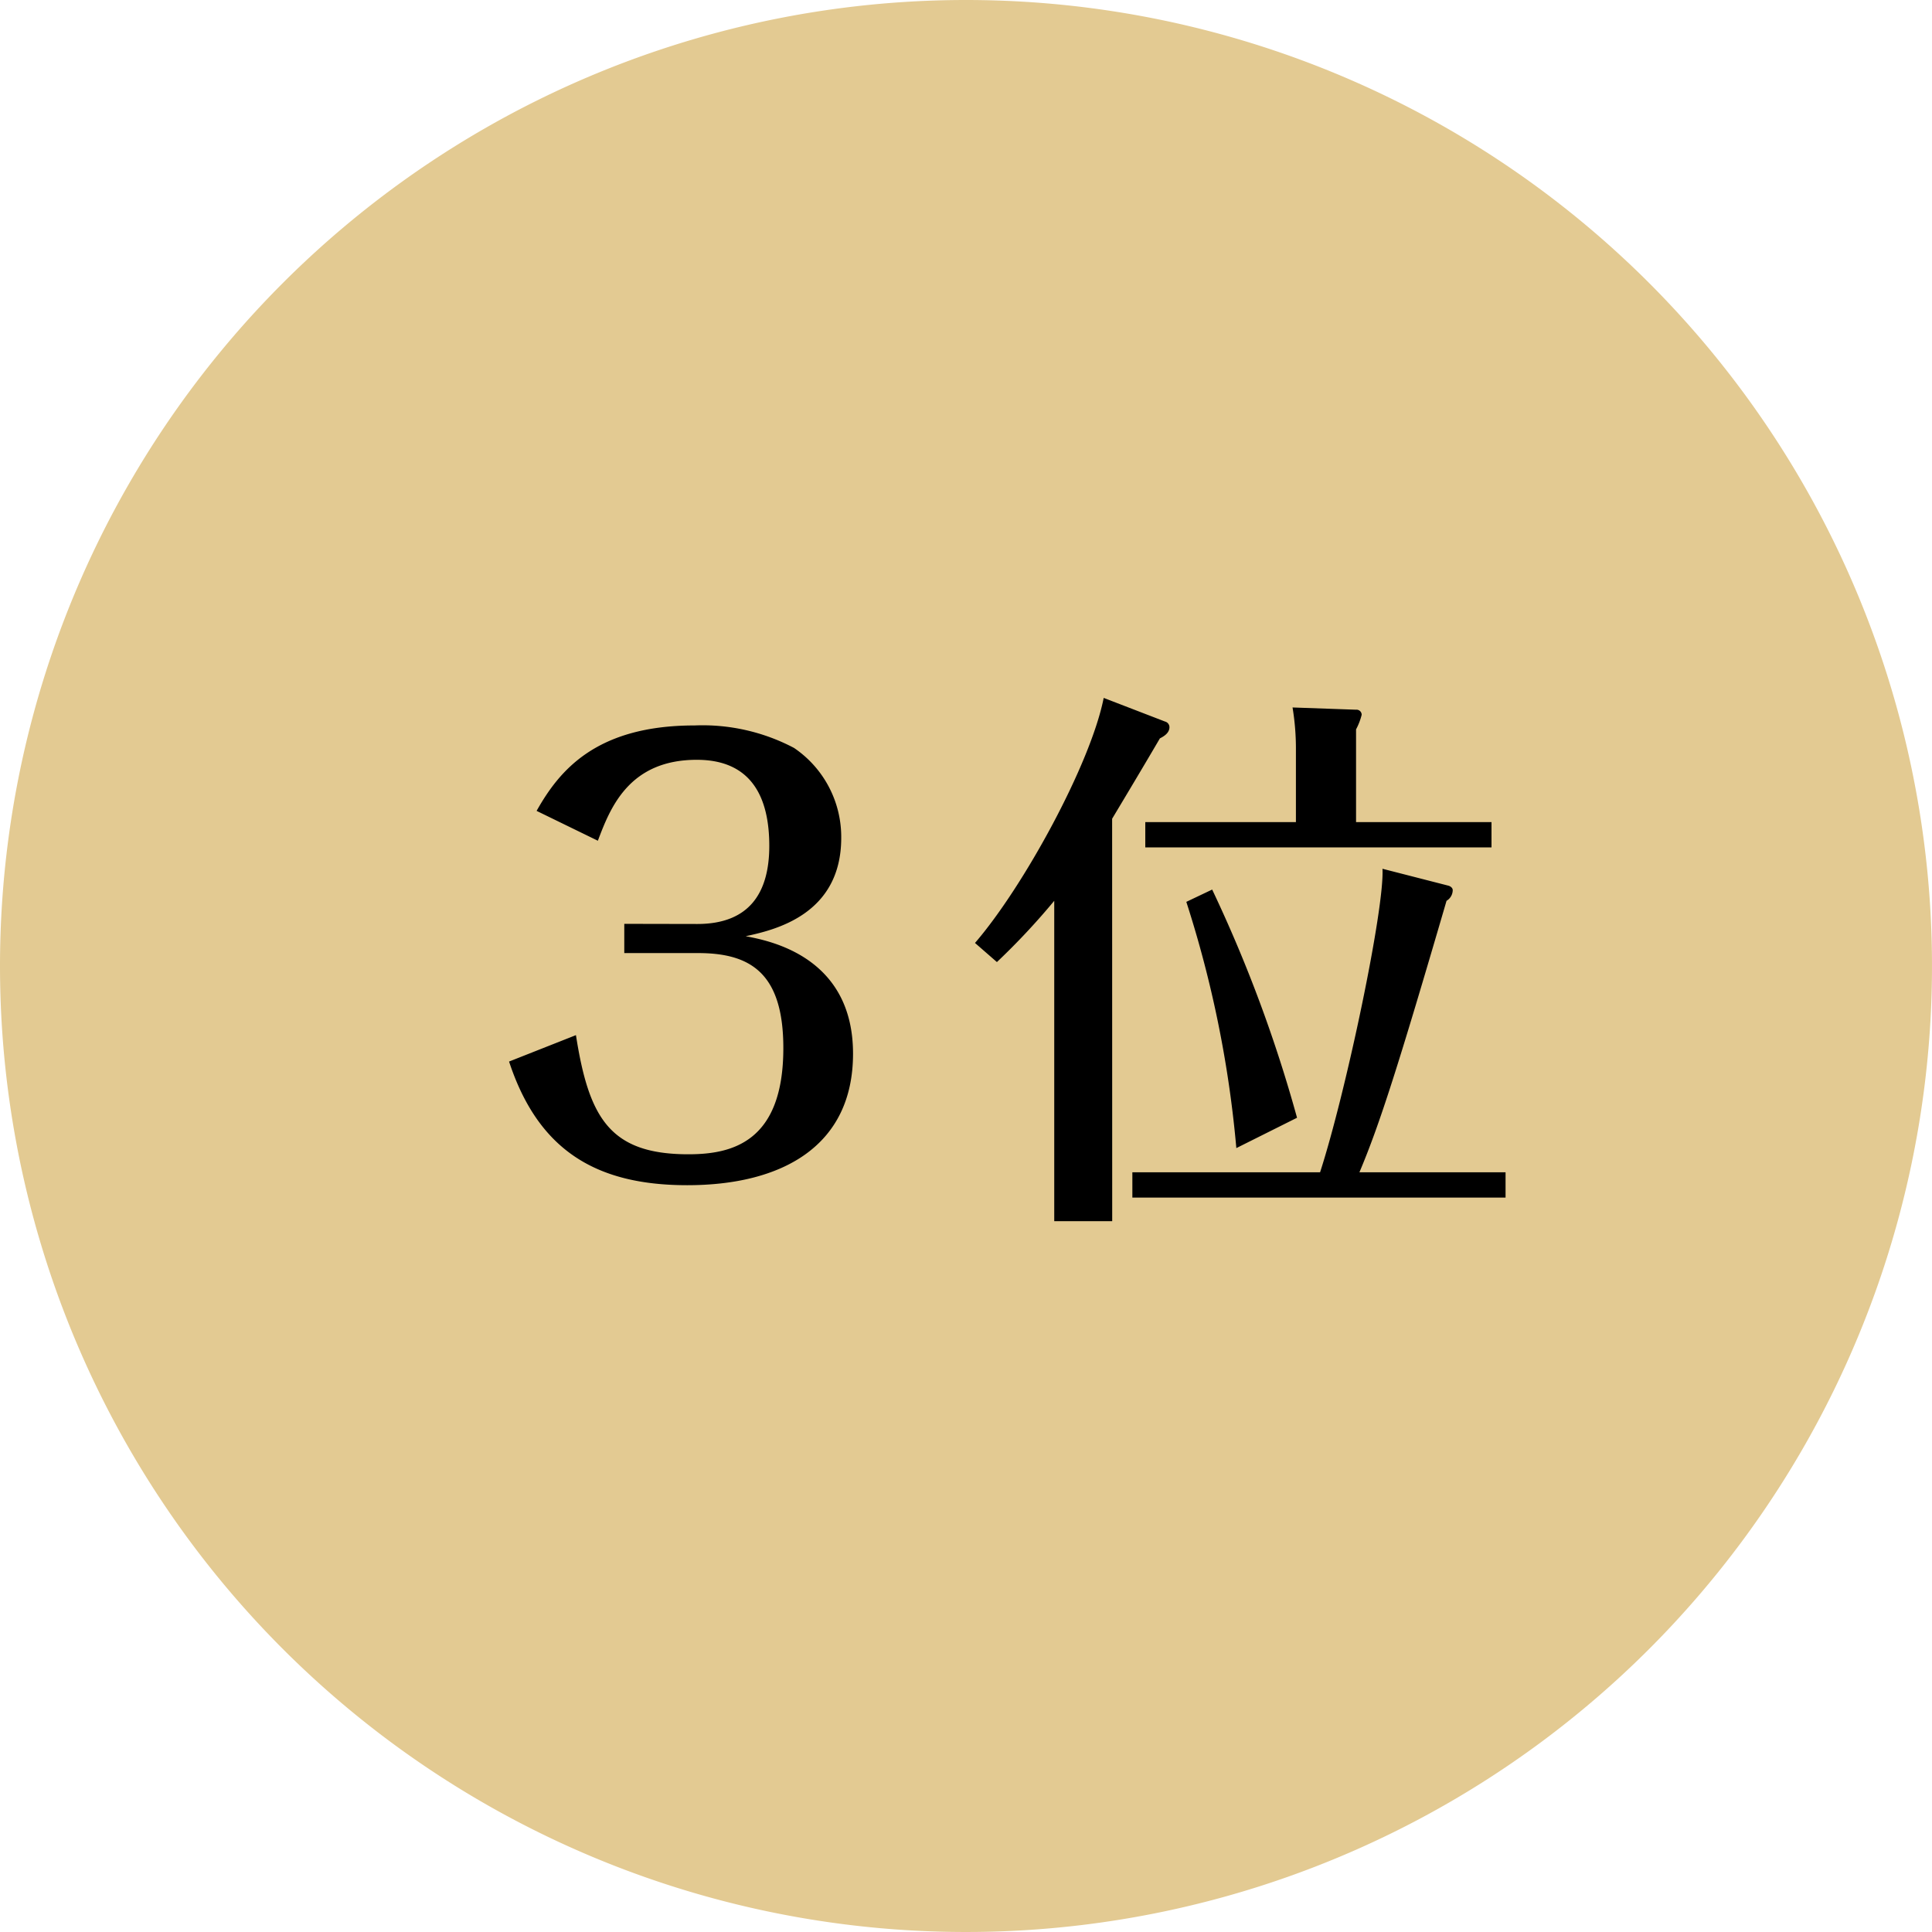 <svg xmlns="http://www.w3.org/2000/svg" width="110" height="110" viewBox="0 0 110 110">
  <g id="グループ_74" data-name="グループ 74" transform="translate(-696 -756)">
    <path id="パス_1193" data-name="パス 1193" d="M55,0A55,55,0,1,1,0,55,55,55,0,0,1,55,0Z" transform="translate(696 756)" fill="#e3ca92"/>
    <path id="パス_4889" data-name="パス 4889" d="M12.544-14.4v1.664h4.192c2.944,0,4.864,1.088,4.864,5.408,0,5.376-2.944,6.048-5.408,6.048-4.48,0-5.664-2.08-6.4-6.784L5.984-6.56C7.648-1.5,10.944.48,16.128.48c5.376,0,9.44-2.208,9.44-7.488,0-5.536-4.768-6.432-6.112-6.688,1.632-.352,5.44-1.216,5.44-5.6a6.123,6.123,0,0,0-2.688-5.12,11.158,11.158,0,0,0-5.664-1.28c-5.632,0-7.712,2.592-8.992,4.864l3.488,1.7c.7-1.856,1.76-4.608,5.632-4.608,3.168,0,4.128,2.208,4.128,4.9,0,2.656-1.12,4.448-4.1,4.448ZM40.32-20.384c.864-1.44,1.856-3.1,2.72-4.576.256-.128.544-.32.544-.64a.337.337,0,0,0-.256-.32L39.84-27.264C39.1-23.52,35.3-16.544,32.512-13.312l1.248,1.088a39.7,39.7,0,0,0,3.264-3.488V2.528h3.3ZM54.4-.256c1.152-2.72,2.24-6.144,4.96-15.456a.713.713,0,0,0,.352-.608c0-.128-.128-.224-.256-.256l-3.744-.96C55.84-15.3,53.632-4.8,52.16-.256H41.472v1.44H62.72V-.256Zm-.192-19.936v-5.28a3.547,3.547,0,0,0,.32-.832.291.291,0,0,0-.32-.288l-3.616-.128a14.412,14.412,0,0,1,.192,2.464v4.064H42.208v1.44H61.92v-1.44ZM50.848-3.36a79.56,79.56,0,0,0-4.832-12.992l-1.472.7A63.94,63.94,0,0,1,47.392-1.632Z" transform="translate(719 823)"/>
  </g>
</svg>
